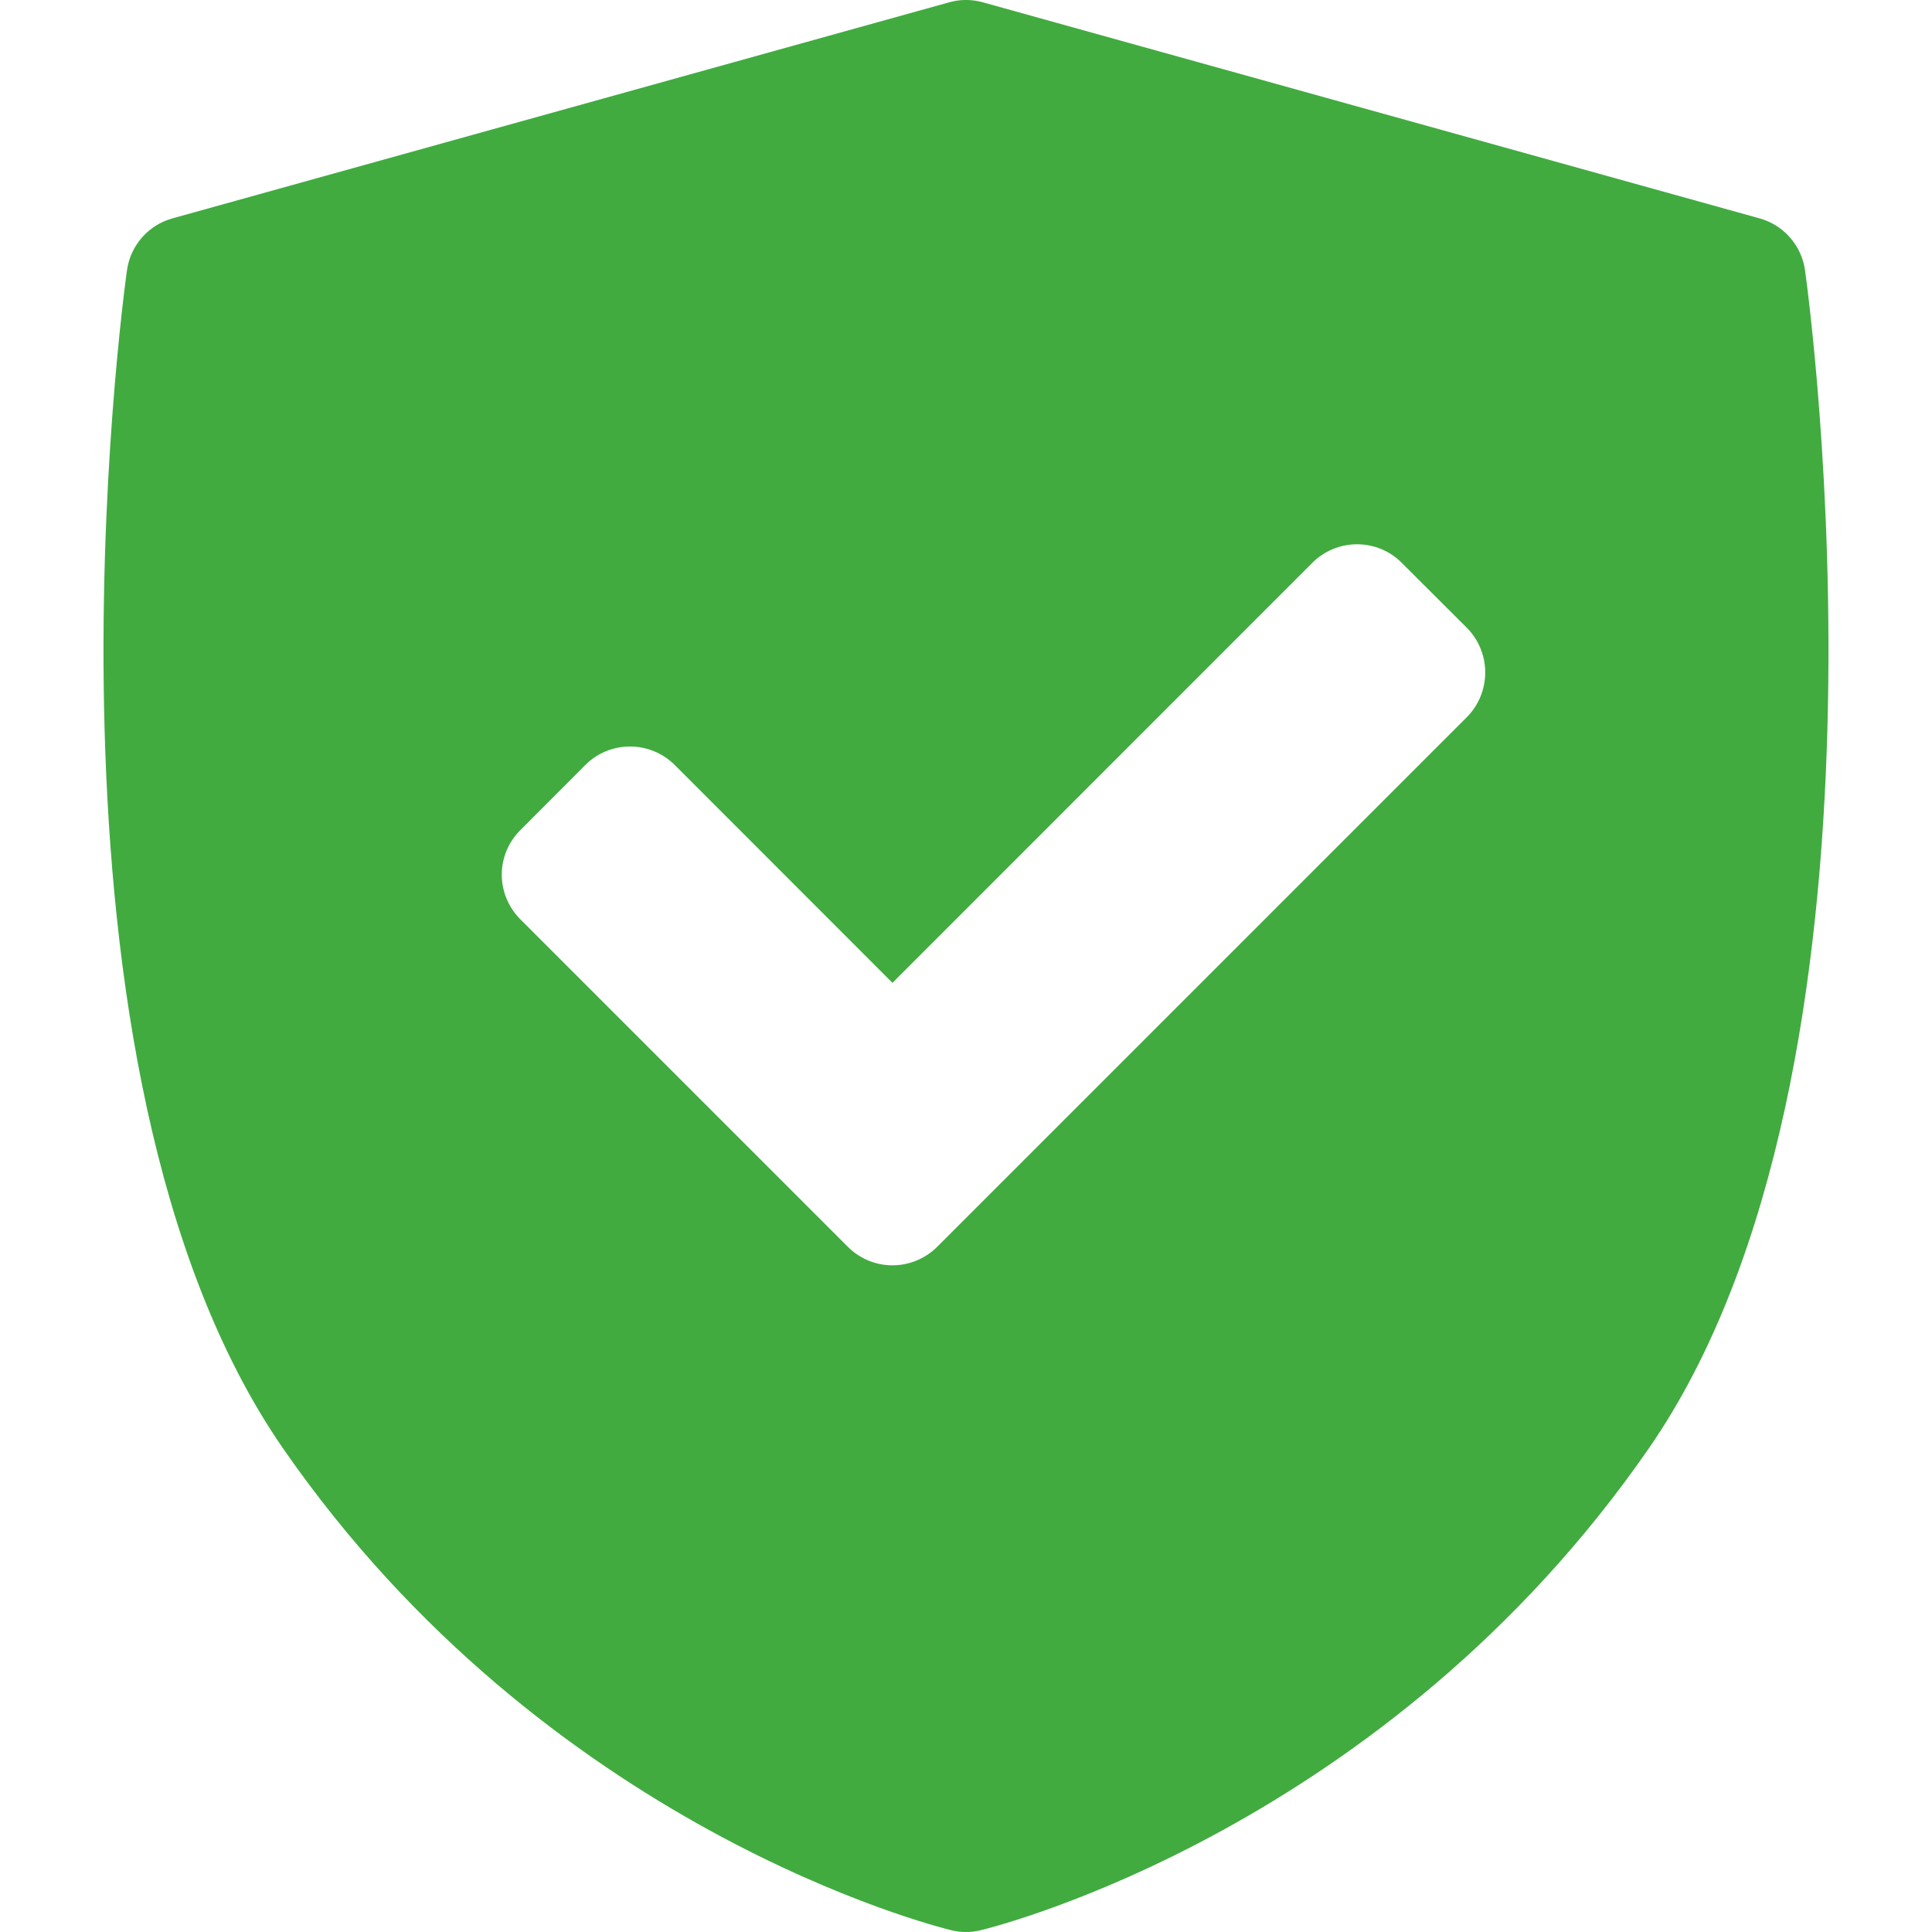 <svg width="14" height="14" viewBox="0 0 14 14" fill="none" xmlns="http://www.w3.org/2000/svg">
<path d="M13.08 1.959C13.055 1.779 12.925 1.63 12.749 1.582L7.123 0.017C7.042 -0.006 6.958 -0.006 6.877 0.017L1.251 1.582C1.075 1.63 0.945 1.779 0.92 1.959C0.887 2.194 0.143 7.739 2.052 10.497C3.96 13.252 6.774 13.958 6.893 13.987C6.928 13.996 6.964 14 7 14C7.036 14 7.072 13.996 7.107 13.987C7.226 13.958 10.04 13.252 11.947 10.497C13.857 7.739 13.113 2.194 13.08 1.959ZM10.629 5.197L6.791 9.035C6.701 9.124 6.584 9.169 6.467 9.169C6.35 9.169 6.233 9.124 6.144 9.035L3.771 6.662C3.685 6.576 3.636 6.459 3.636 6.338C3.636 6.217 3.685 6.1 3.771 6.015L4.242 5.543C4.42 5.365 4.71 5.365 4.889 5.543L6.467 7.122L9.51 4.078C9.596 3.992 9.713 3.944 9.834 3.944C9.955 3.944 10.072 3.992 10.157 4.078L10.629 4.549C10.807 4.728 10.807 5.018 10.629 5.197Z" fill="#41AB40"/>
</svg>
